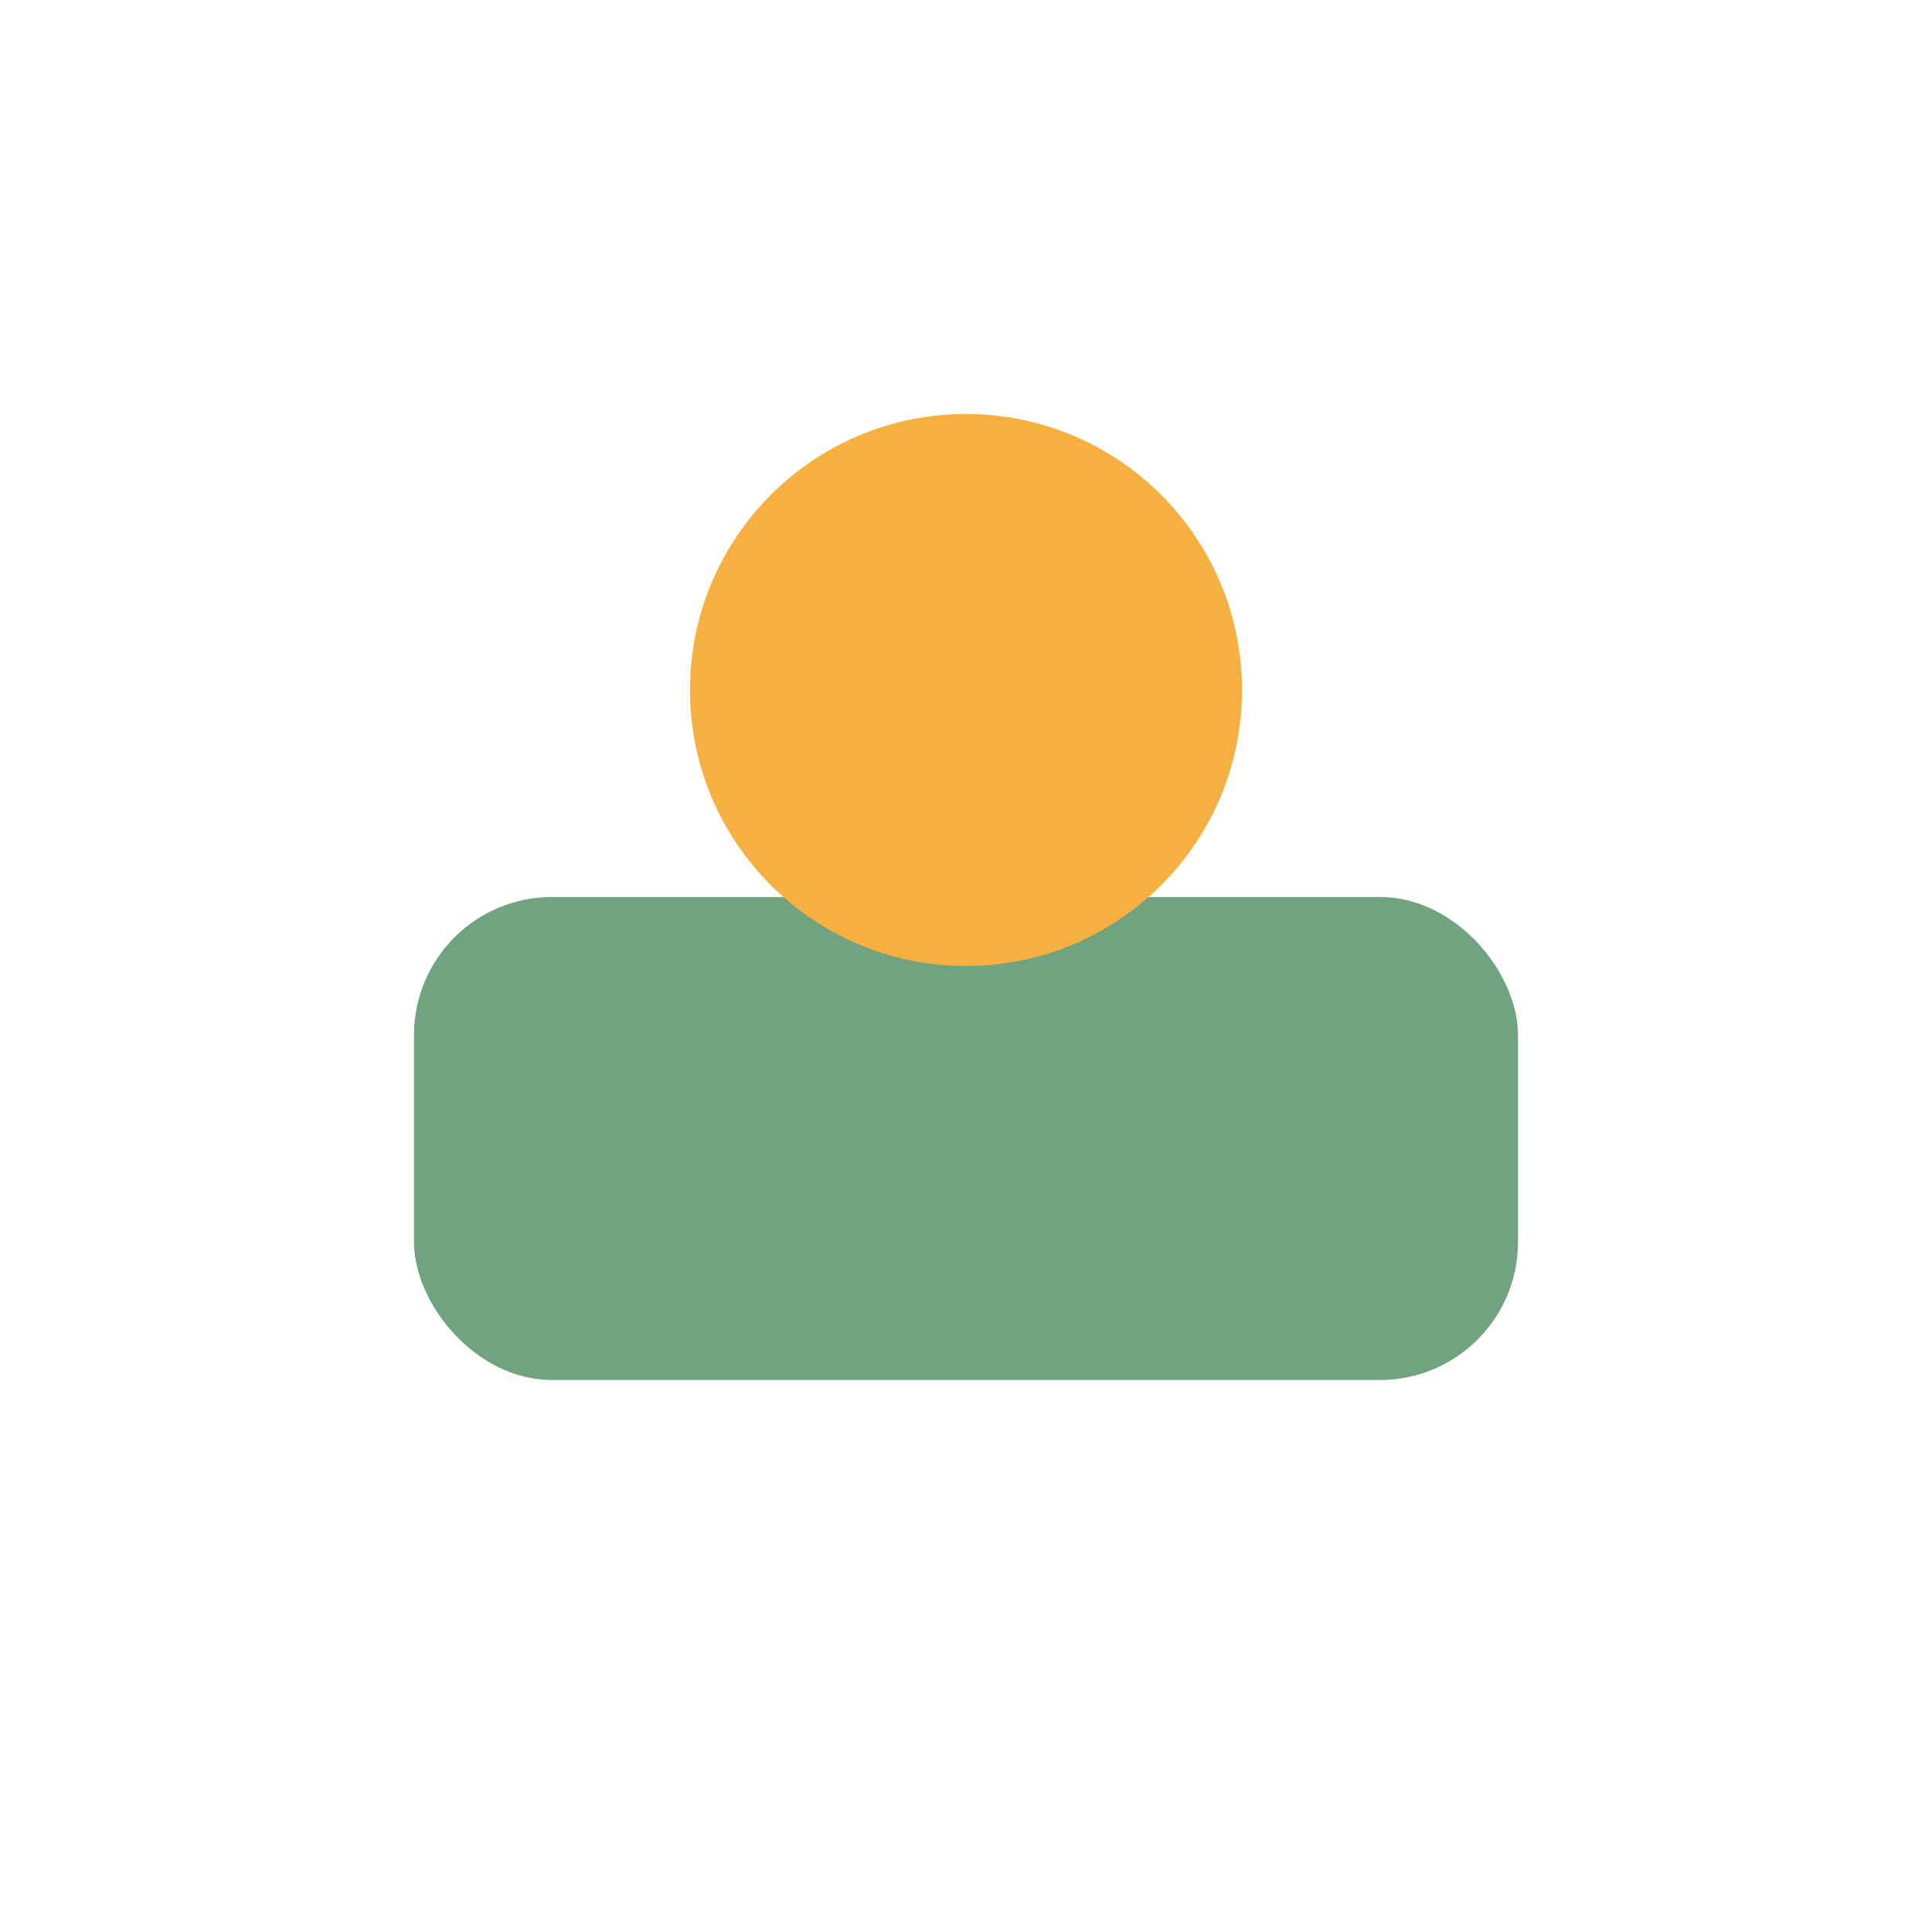 <?xml version="1.0" encoding="UTF-8"?>
<svg xmlns="http://www.w3.org/2000/svg" width="28" height="28" viewBox="0 0 28 28"><rect x="6" y="13" width="16" height="7" rx="2" fill="#70A37F"/><circle cx="14" cy="10" r="4" fill="#F6B041"/></svg>